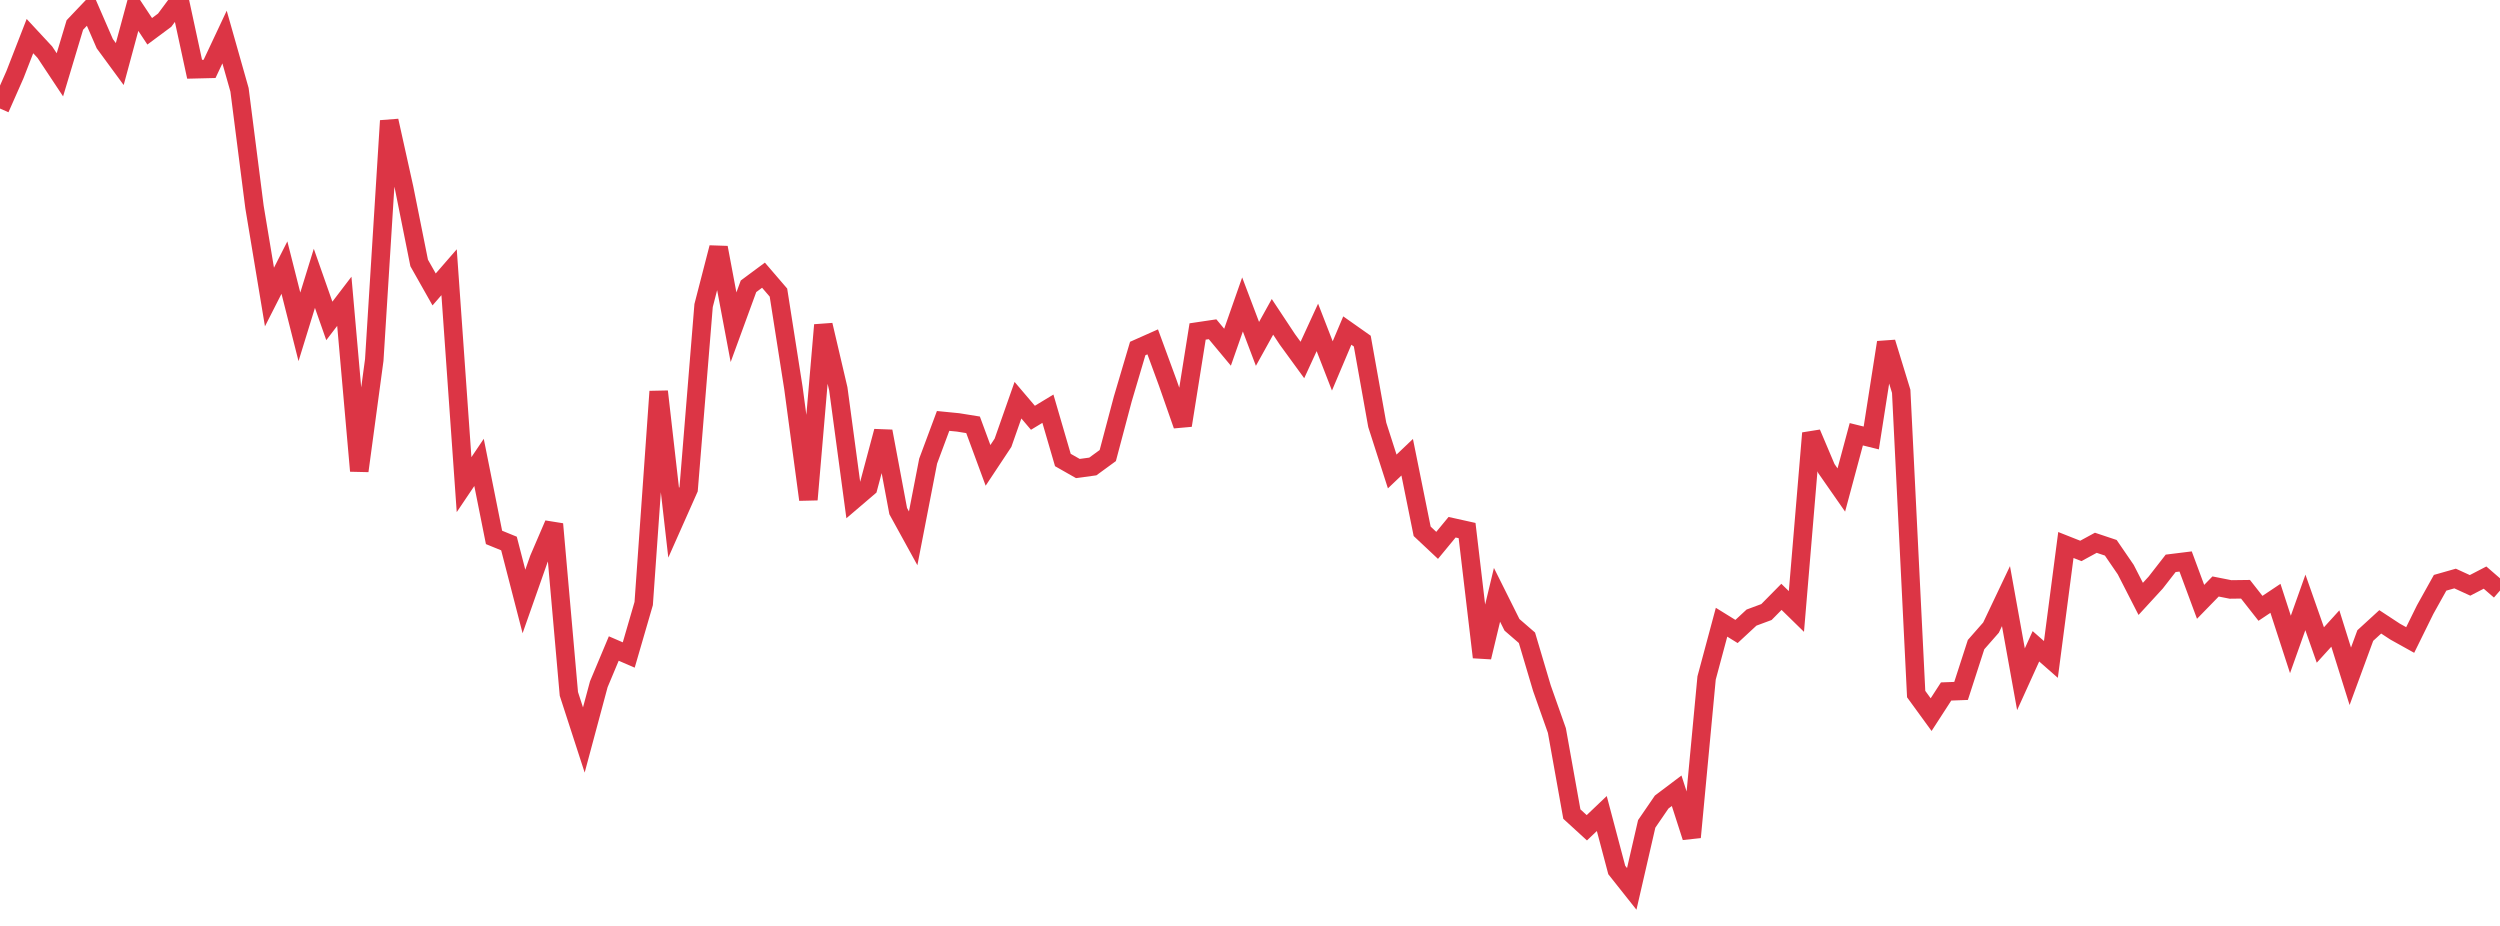 <?xml version="1.0" standalone="no"?>
<!DOCTYPE svg PUBLIC "-//W3C//DTD SVG 1.1//EN" "http://www.w3.org/Graphics/SVG/1.1/DTD/svg11.dtd">
<svg width="135" height="50" viewBox="0 0 135 50" preserveAspectRatio="none" class="sparkline" xmlns="http://www.w3.org/2000/svg"
xmlns:xlink="http://www.w3.org/1999/xlink"><path  class="sparkline--line" d="M 0 5.86 L 0 5.86 L 0.808 4.03 L 1.617 1.95 L 2.425 2.82 L 3.234 4.04 L 4.042 1.35 L 4.85 0.5 L 5.659 2.36 L 6.467 3.46 L 7.275 0.47 L 8.084 1.69 L 8.892 1.09 L 9.701 0 L 10.509 3.74 L 11.317 3.72 L 12.126 2 L 12.934 4.85 L 13.743 11.18 L 14.551 16.04 L 15.359 14.45 L 16.168 17.65 L 16.976 15.03 L 17.784 17.33 L 18.593 16.27 L 19.401 25.43 L 20.21 19.44 L 21.018 6.52 L 21.826 10.16 L 22.635 14.2 L 23.443 15.63 L 24.251 14.7 L 25.06 26.17 L 25.868 24.97 L 26.677 29.02 L 27.485 29.35 L 28.293 32.48 L 29.102 30.18 L 29.91 28.3 L 30.719 37.47 L 31.527 39.96 L 32.335 36.95 L 33.144 35.02 L 33.952 35.37 L 34.76 32.59 L 35.569 21.14 L 36.377 28.23 L 37.186 26.41 L 37.994 16.5 L 38.802 13.37 L 39.611 17.67 L 40.419 15.46 L 41.228 14.86 L 42.036 15.8 L 42.844 20.95 L 43.653 26.98 L 44.461 17.55 L 45.269 21 L 46.078 27.01 L 46.886 26.32 L 47.695 23.29 L 48.503 27.6 L 49.311 29.07 L 50.12 24.9 L 50.928 22.73 L 51.737 22.81 L 52.545 22.94 L 53.353 25.13 L 54.162 23.91 L 54.97 21.61 L 55.778 22.56 L 56.587 22.07 L 57.395 24.84 L 58.204 25.3 L 59.012 25.19 L 59.82 24.6 L 60.629 21.55 L 61.437 18.82 L 62.246 18.46 L 63.054 20.66 L 63.862 22.97 L 64.671 17.9 L 65.479 17.78 L 66.287 18.75 L 67.096 16.44 L 67.904 18.57 L 68.713 17.11 L 69.521 18.33 L 70.329 19.44 L 71.138 17.68 L 71.946 19.76 L 72.754 17.85 L 73.563 18.42 L 74.371 22.94 L 75.18 25.46 L 75.988 24.69 L 76.796 28.69 L 77.605 29.45 L 78.413 28.47 L 79.222 28.65 L 80.03 35.49 L 80.838 32.12 L 81.647 33.74 L 82.455 34.44 L 83.263 37.16 L 84.072 39.45 L 84.88 43.96 L 85.689 44.7 L 86.497 43.93 L 87.305 46.98 L 88.114 48 L 88.922 44.49 L 89.731 43.31 L 90.539 42.7 L 91.347 45.21 L 92.156 36.61 L 92.964 33.6 L 93.772 34.1 L 94.581 33.35 L 95.389 33.05 L 96.198 32.23 L 97.006 33.02 L 97.814 23.39 L 98.623 25.3 L 99.431 26.46 L 100.24 23.45 L 101.048 23.65 L 101.856 18.49 L 102.665 21.13 L 103.473 37.48 L 104.281 38.59 L 105.09 37.34 L 105.898 37.31 L 106.707 34.81 L 107.515 33.89 L 108.323 32.19 L 109.132 36.68 L 109.94 34.9 L 110.749 35.61 L 111.557 29.43 L 112.365 29.75 L 113.174 29.31 L 113.982 29.58 L 114.79 30.76 L 115.599 32.34 L 116.407 31.46 L 117.216 30.42 L 118.024 30.32 L 118.832 32.5 L 119.641 31.67 L 120.449 31.83 L 121.257 31.82 L 122.066 32.85 L 122.874 32.31 L 123.683 34.8 L 124.491 32.53 L 125.299 34.83 L 126.108 33.94 L 126.916 36.52 L 127.725 34.32 L 128.533 33.58 L 129.341 34.11 L 130.15 34.56 L 130.958 32.92 L 131.766 31.47 L 132.575 31.24 L 133.383 31.61 L 134.192 31.19 L 135 31.89" fill="none" stroke-width="1" stroke="#dc3545"></path></svg>